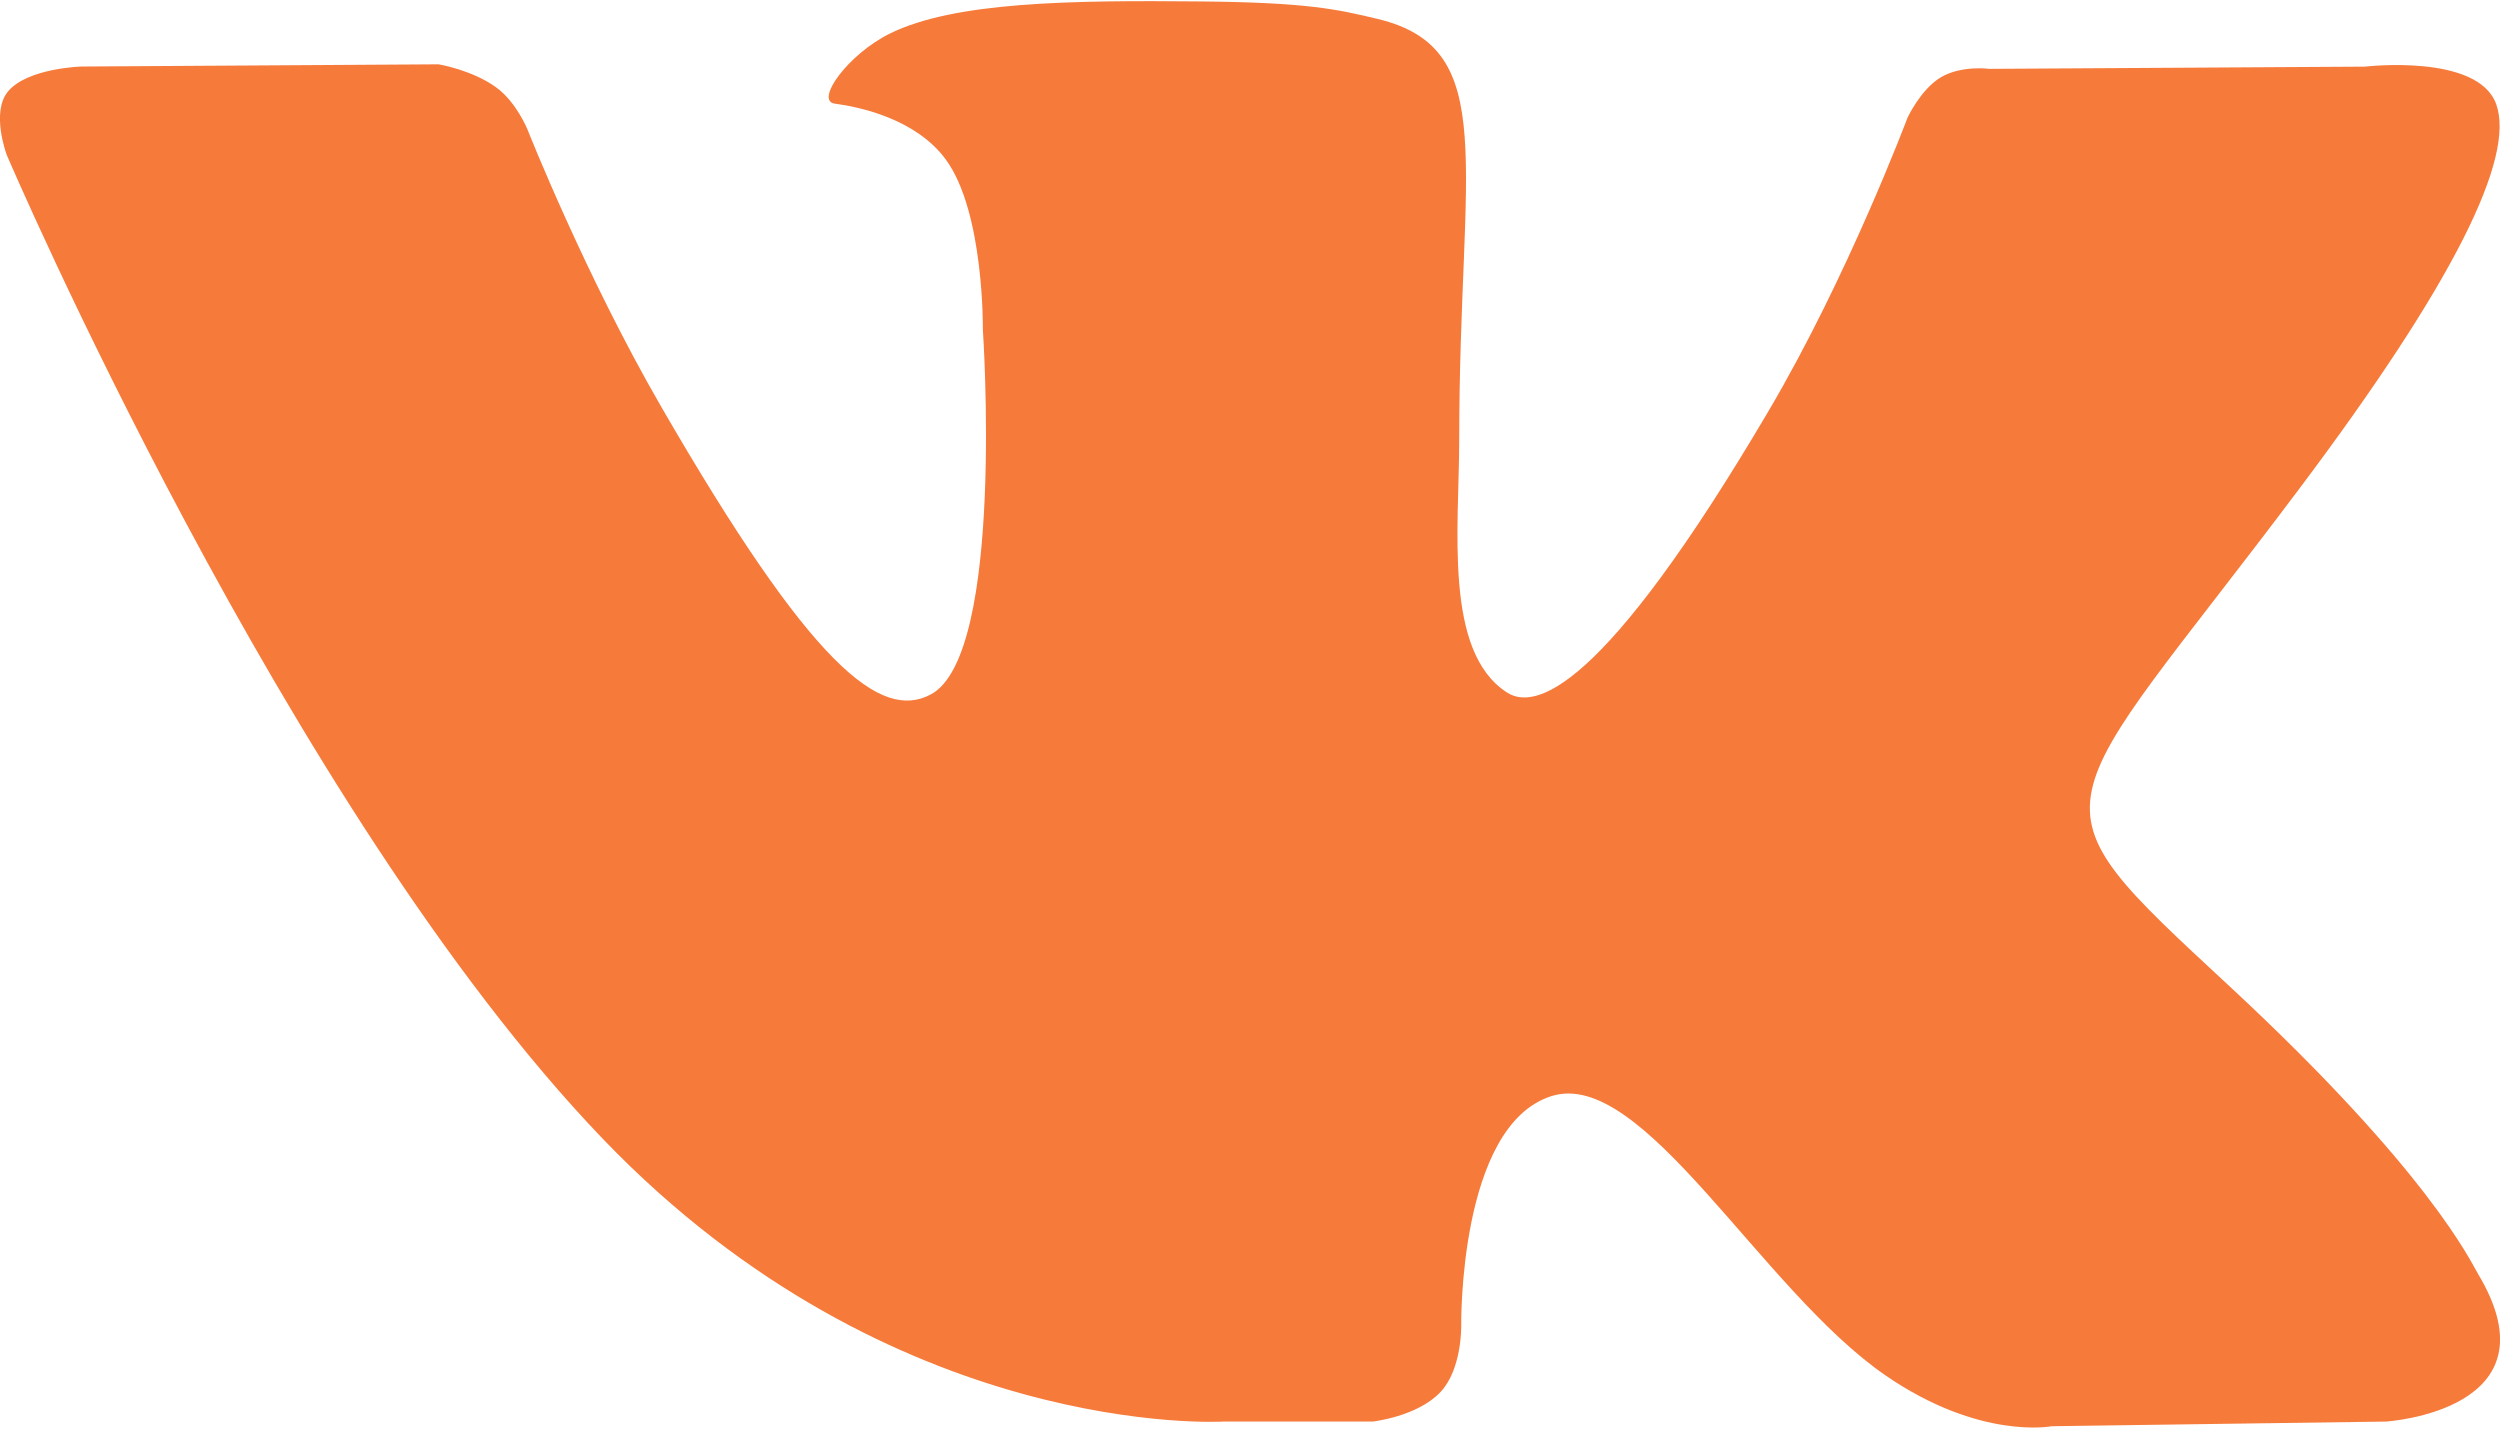 <?xml version="1.0" encoding="UTF-8"?>
<!DOCTYPE svg PUBLIC "-//W3C//DTD SVG 1.1//EN" "http://www.w3.org/Graphics/SVG/1.1/DTD/svg11.dtd">
<!-- Creator: CorelDRAW 2019 (64-Bit) -->
<svg xmlns="http://www.w3.org/2000/svg" xml:space="preserve" width="2.371mm" height="1.355mm" version="1.1" style="shape-rendering:geometricPrecision; text-rendering:geometricPrecision; image-rendering:optimizeQuality; fill-rule:evenodd; clip-rule:evenodd"
viewBox="0 0 237.06 135.46"
 xmlns:xlink="http://www.w3.org/1999/xlink">
 <defs>
  <style type="text/css">
   <![CDATA[
    .fil0 {fill:#f67a3a}
   ]]>
  </style>
 </defs>
 <g id="Слой_x0020_1">
  <path class="fil0" d="M234.95 120.74c-0.64,-1.06 -4.58,-9.63 -23.54,-27.23 -19.86,-18.43 -17.19,-15.44 6.72,-47.31 14.57,-19.41 20.39,-31.27 18.57,-36.33 -1.73,-4.83 -12.45,-3.56 -12.45,-3.56l-35.62 0.21c0,0 -2.64,-0.36 -4.61,0.81 -1.91,1.16 -3.14,3.82 -3.14,3.82 0,0 -5.64,15.03 -13.17,27.8 -15.87,26.95 -22.23,28.38 -24.82,26.7 -6.03,-3.89 -4.52,-15.67 -4.52,-24.03 0,-26.12 3.95,-37.01 -7.72,-39.83 -3.88,-0.93 -6.73,-1.56 -16.64,-1.66 -12.72,-0.13 -23.49,0.05 -29.58,3.02 -4.06,1.99 -7.19,6.42 -5.27,6.67 2.35,0.31 7.69,1.44 10.52,5.29 3.66,4.97 3.52,16.14 3.52,16.14 0,0 2.11,30.74 -4.9,34.57 -4.82,2.62 -11.41,-2.73 -25.56,-27.19 -7.25,-12.52 -12.73,-26.38 -12.73,-26.38 0,0 -1.05,-2.58 -2.93,-3.95 -2.29,-1.68 -5.49,-2.21 -5.49,-2.21l-33.87 0.21c0,0 -5.08,0.14 -6.95,2.35 -1.66,1.97 -0.13,6.03 -0.13,6.03 0,0 26.52,62.04 56.54,93.32 27.55,28.67 58.81,26.79 58.81,26.79l14.17 0c0,0 4.28,-0.47 6.46,-2.83 2.01,-2.16 1.94,-6.22 1.94,-6.22 0,0 -0.28,-19.01 8.55,-21.81 8.7,-2.76 19.87,18.37 31.71,26.5 8.95,6.15 15.75,4.8 15.75,4.8l31.67 -0.44c0,0 16.57,-1.02 8.71,-14.05z"/>
 </g>
</svg>
